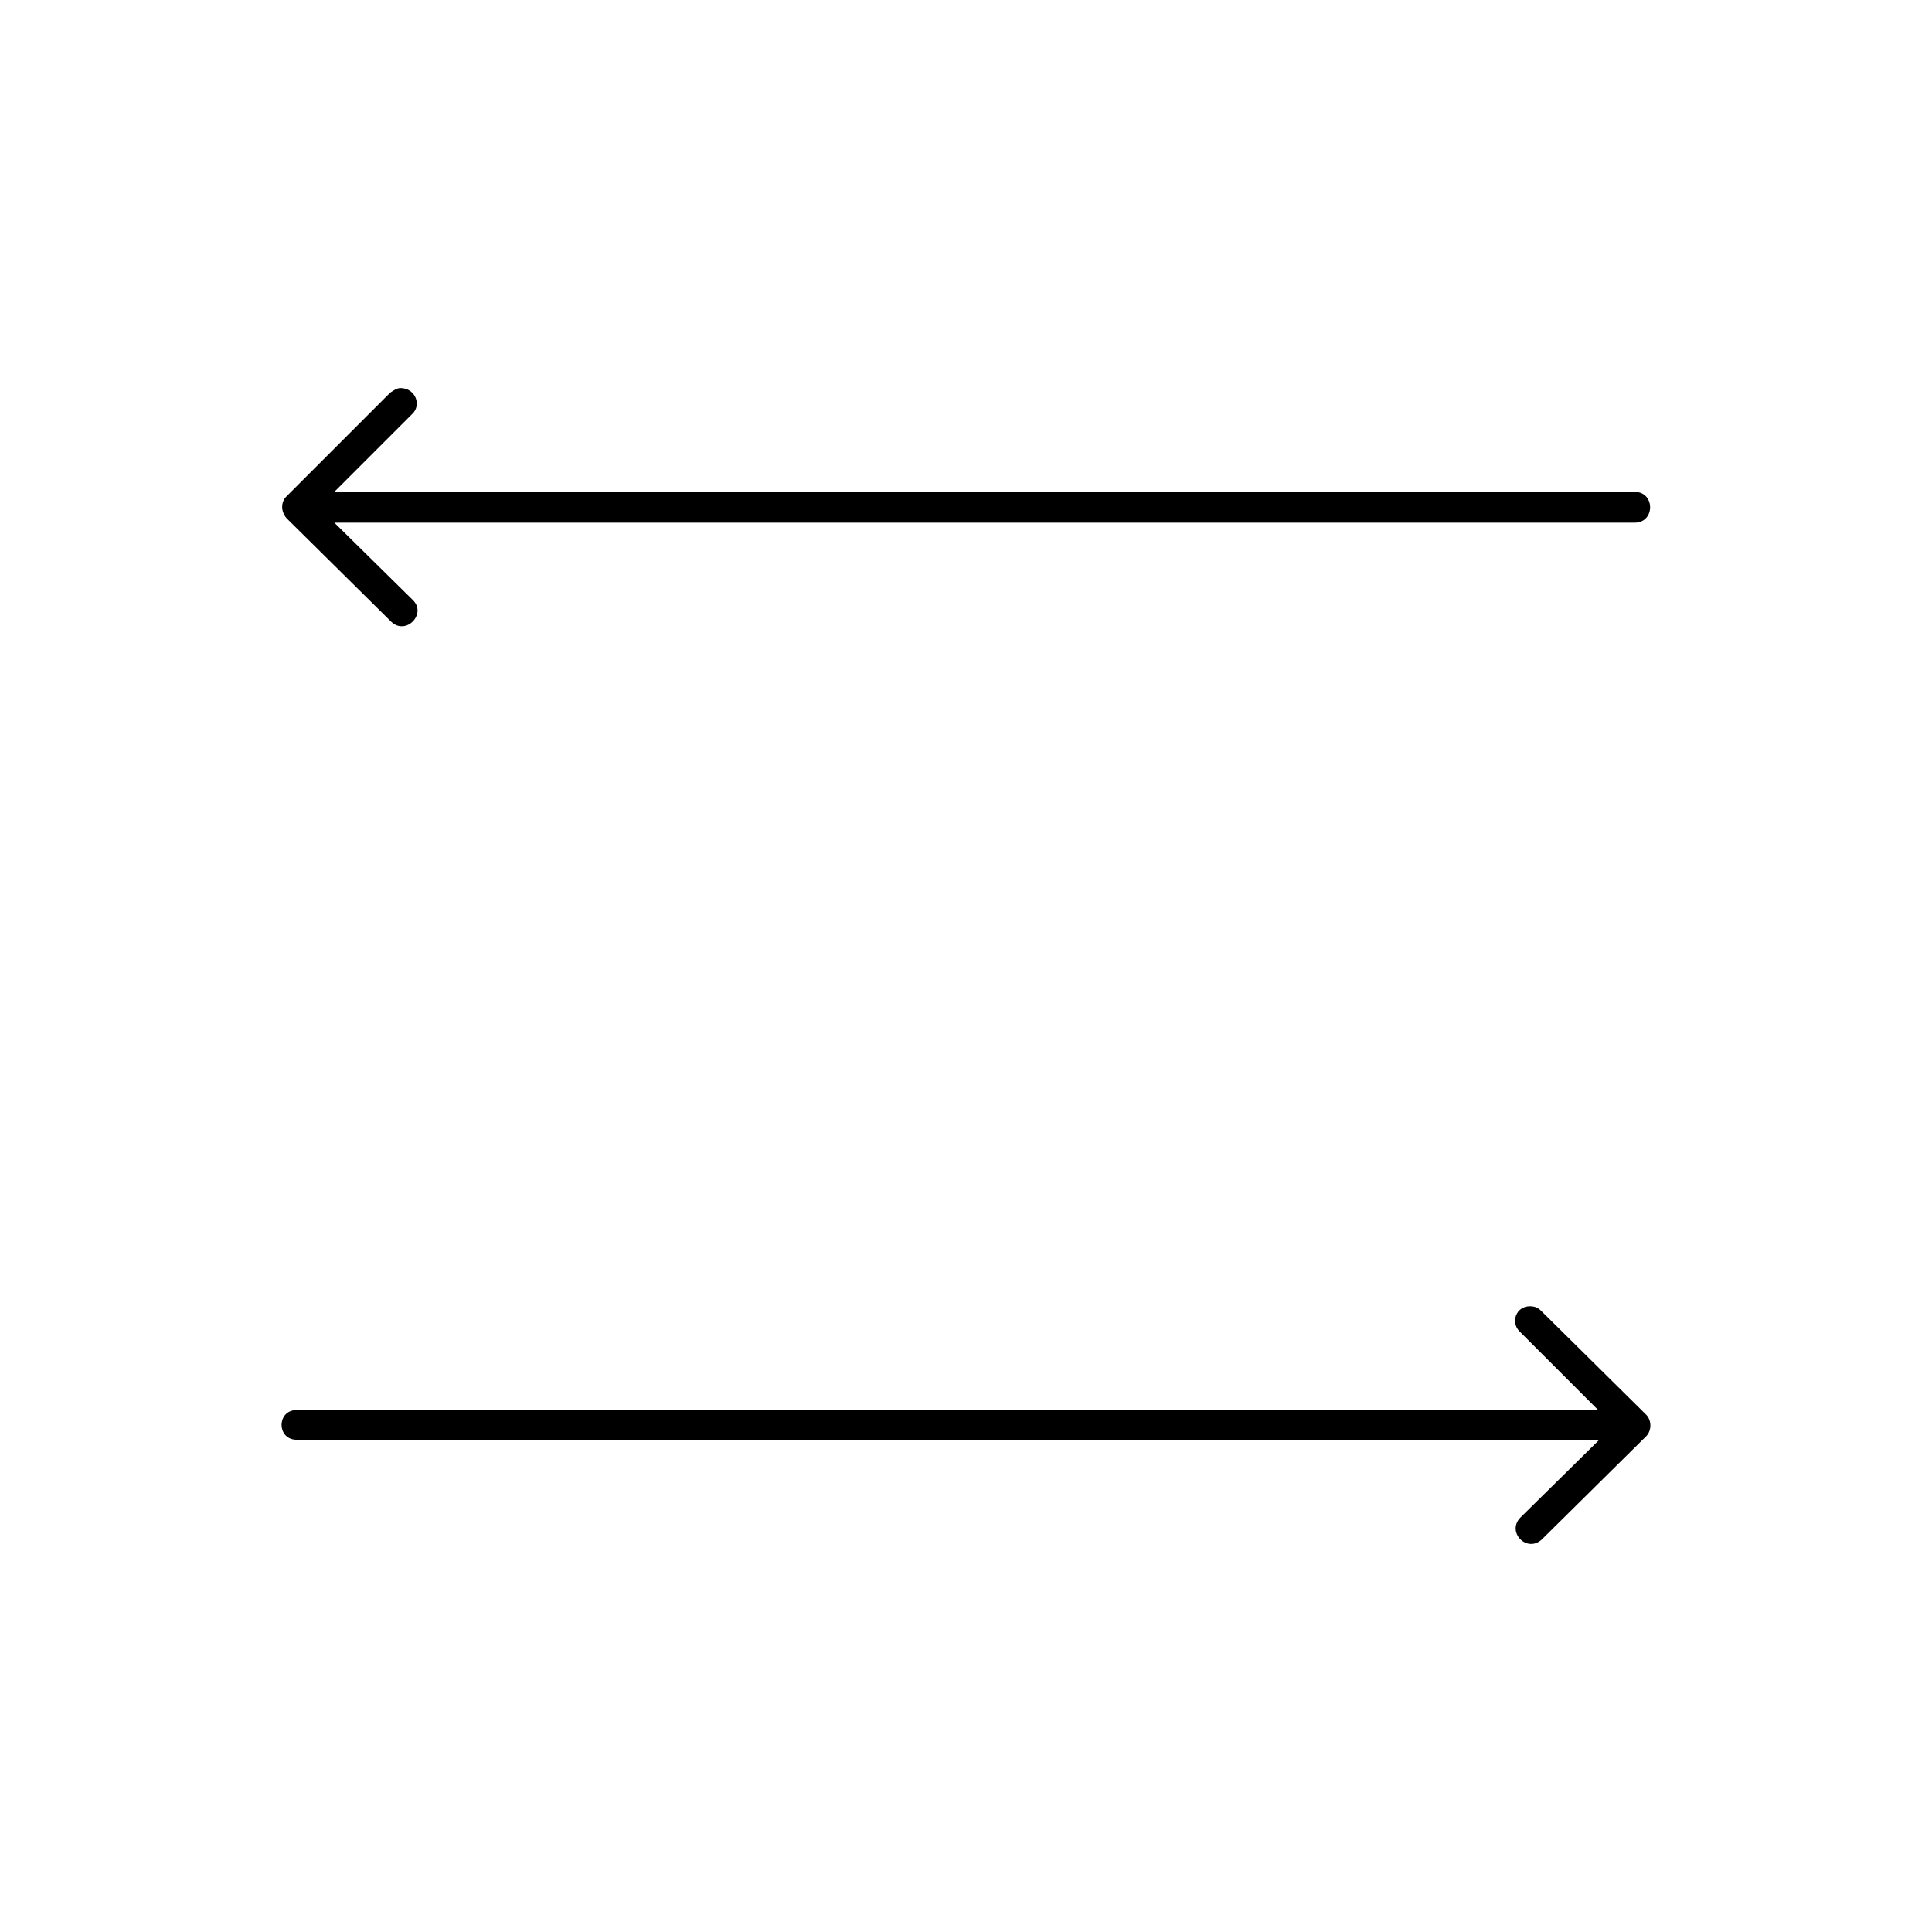 <?xml version="1.0" encoding="UTF-8"?>
<!-- Uploaded to: ICON Repo, www.iconrepo.com, Generator: ICON Repo Mixer Tools -->
<svg fill="#000000" width="800px" height="800px" version="1.1" viewBox="144 144 512 512" xmlns="http://www.w3.org/2000/svg">
 <path d="m250.14 246.84c-0.906 0-1.812 0.605-2.719 1.211l-27.508 27.508c-1.512 1.512-1.512 3.93 0 5.742l27.809 27.508c3.93 3.629 9.371-2.117 5.742-5.742l-20.859-20.555h344.61c5.438 0 5.438-8.16 0-8.16l-344.61-0.004 20.555-20.555c2.719-2.418 0.906-6.953-3.023-6.953zm299.26 243.34c-3.629 0-5.141 4.231-2.719 6.644l20.859 20.863h-344.61c-5.742-0.309-5.742 8.156 0 7.859h344.91l-20.859 20.555c-3.93 3.93 1.809 9.672 5.742 5.742l27.508-27.199c1.512-1.516 1.512-4.231 0-5.75l-27.816-27.508c-0.898-0.906-1.801-1.207-3.016-1.207z"/>
</svg>